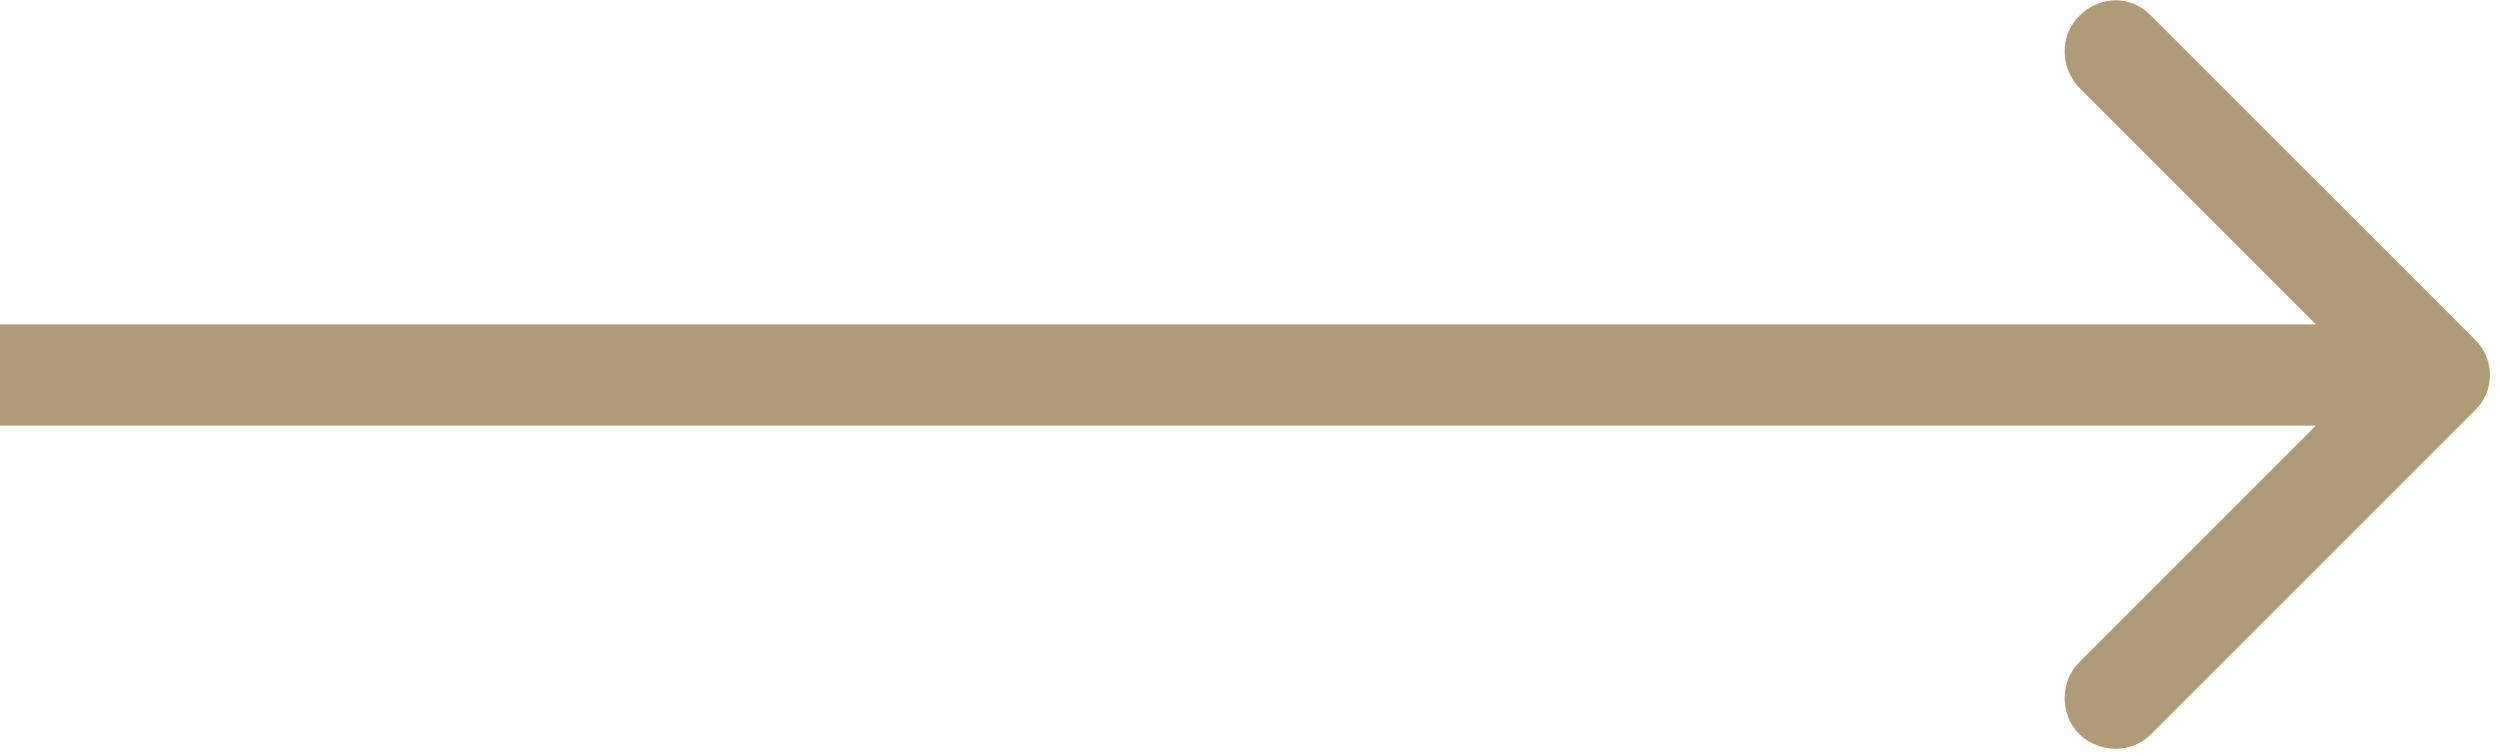 <?xml version="1.0" encoding="UTF-8" standalone="no"?>
<!DOCTYPE svg PUBLIC "-//W3C//DTD SVG 1.1//EN" "http://www.w3.org/Graphics/SVG/1.1/DTD/svg11.dtd">
<svg width="100%" height="100%" viewBox="0 0 205 62" version="1.1" xmlns="http://www.w3.org/2000/svg" xmlns:xlink="http://www.w3.org/1999/xlink" xml:space="preserve" xmlns:serif="http://www.serif.com/" style="fill-rule:evenodd;clip-rule:evenodd;stroke-linejoin:round;stroke-miterlimit:2;">
    <g transform="matrix(-1,1.22465e-16,-1.22465e-16,-1,33562.5,12347.4)">
        <path d="M33372.6,12320.8L33562.5,12320.8L33562.5,12312.5L33372.6,12312.5L33392,12293.1C33393.6,12291.5 33393.6,12288.8 33392,12287.2C33390.3,12285.6 33387.7,12285.6 33386.1,12287.2L33359.6,12313.7C33357.9,12315.3 33357.9,12318 33359.6,12319.6L33386.1,12346.1C33387.7,12347.8 33390.3,12347.8 33392,12346.1C33393.6,12344.5 33393.6,12341.9 33392,12340.2L33372.6,12320.8Z" style="fill:#AF9B78;fill-rule:nonzero;"/>
    </g>
</svg>
